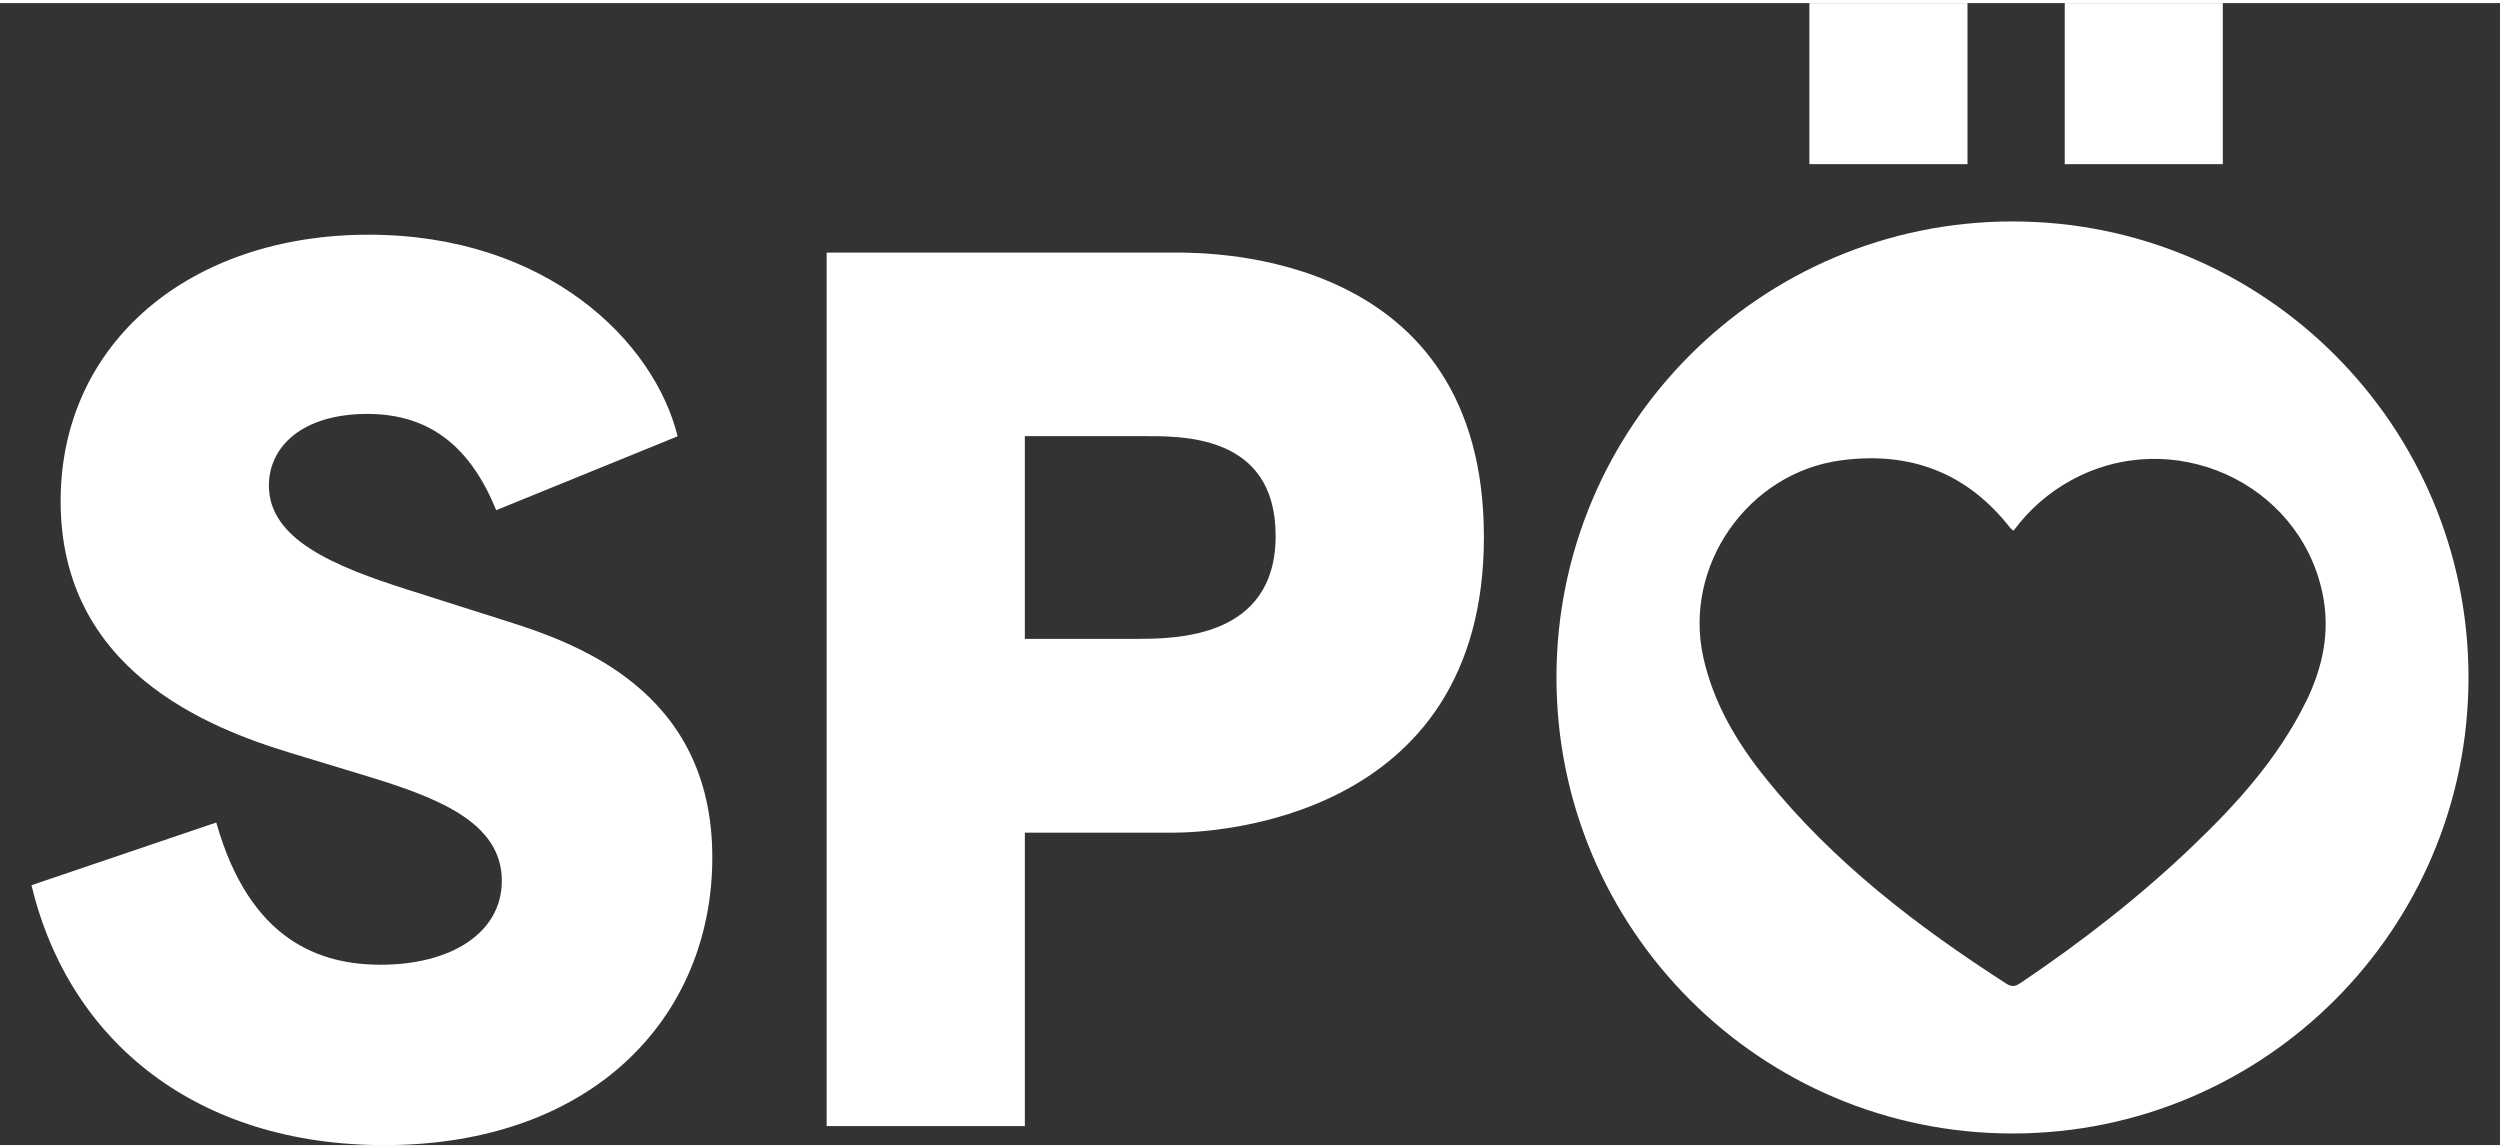 <?xml version="1.0" encoding="UTF-8"?>
<svg xmlns="http://www.w3.org/2000/svg" id="Ebene_1" data-name="Ebene 1" viewBox="0 0 337.32 154.08" width="135" height="62">
  <rect x="0" y="0" width="337.32" height="154.08" fill="#333333" stroke="none"/>
  <defs>
    <style>
      .cls-1 {
        fill: #fff;
        stroke-width: 0px;
      }
    </style>
  </defs>
  <path class="cls-1" d="M265.47,0h-21.33v21.73h21.33V0ZM299.92,0h-21.33v21.73h21.33V0Z"></path>
  <g>
    <path class="cls-1" d="M271.54,29.46c-33.98,0-61.53,27.55-61.53,61.53s27.55,61.53,61.53,61.53,61.53-27.55,61.53-61.53-27.55-61.53-61.53-61.53ZM311.06,94.41c-3.71,7.49-9.21,13.59-15.18,19.3-7.15,6.85-14.94,12.9-23.14,18.43-.65.44-1.16.72-1.99.19-12.06-7.75-23.35-16.39-32.42-27.63-3.95-4.89-7.13-10.21-8.51-16.45-2.73-12.35,6.04-24.9,18.62-26.56,9.31-1.23,16.99,1.67,22.82,9.15.09.11.22.19.42.35,2.09-2.8,4.63-5.07,7.68-6.75,13.63-7.56,30.87.14,34.01,15.19,1.09,5.22.02,10.11-2.3,14.78h0Z"></path>
    <g>
      <path class="cls-1" d="M4.25,119.02l24.93-8.46c4.53,16.02,14.05,19.19,22.21,19.19,9.37,0,16.32-4.23,16.32-11.33,0-7.86-8.61-11.18-17.98-14.05l-10.43-3.17c-11.48-3.47-31.12-11.33-31.12-33.99,0-21.46,17.53-35.96,41.55-35.96s38.53,14.35,41.7,27.2l-24.48,9.97c-3.32-8.16-8.61-12.99-17.37-12.99s-13.3,4.38-13.3,9.67c0,7.25,8.76,10.88,18.74,14.05l12.84,4.08c9.67,3.02,28.25,9.37,28.25,32.03,0,21.45-16.02,38.83-44.27,38.83-25.08,0-42.46-13.75-47.59-35.05h0Z"></path>
      <path class="cls-1" d="M111.53,33.66h46.99c5.14,0,41.7,0,41.7,38.38s-36.86,39.89-41.85,39.89h-20.09v39.59h-26.74V33.66ZM153.23,85.78c5.29,0,18.89,0,18.89-13.9s-12.99-13.45-18.13-13.45h-15.71v27.35h14.96Z"></path>
    </g>
  </g>
</svg>
